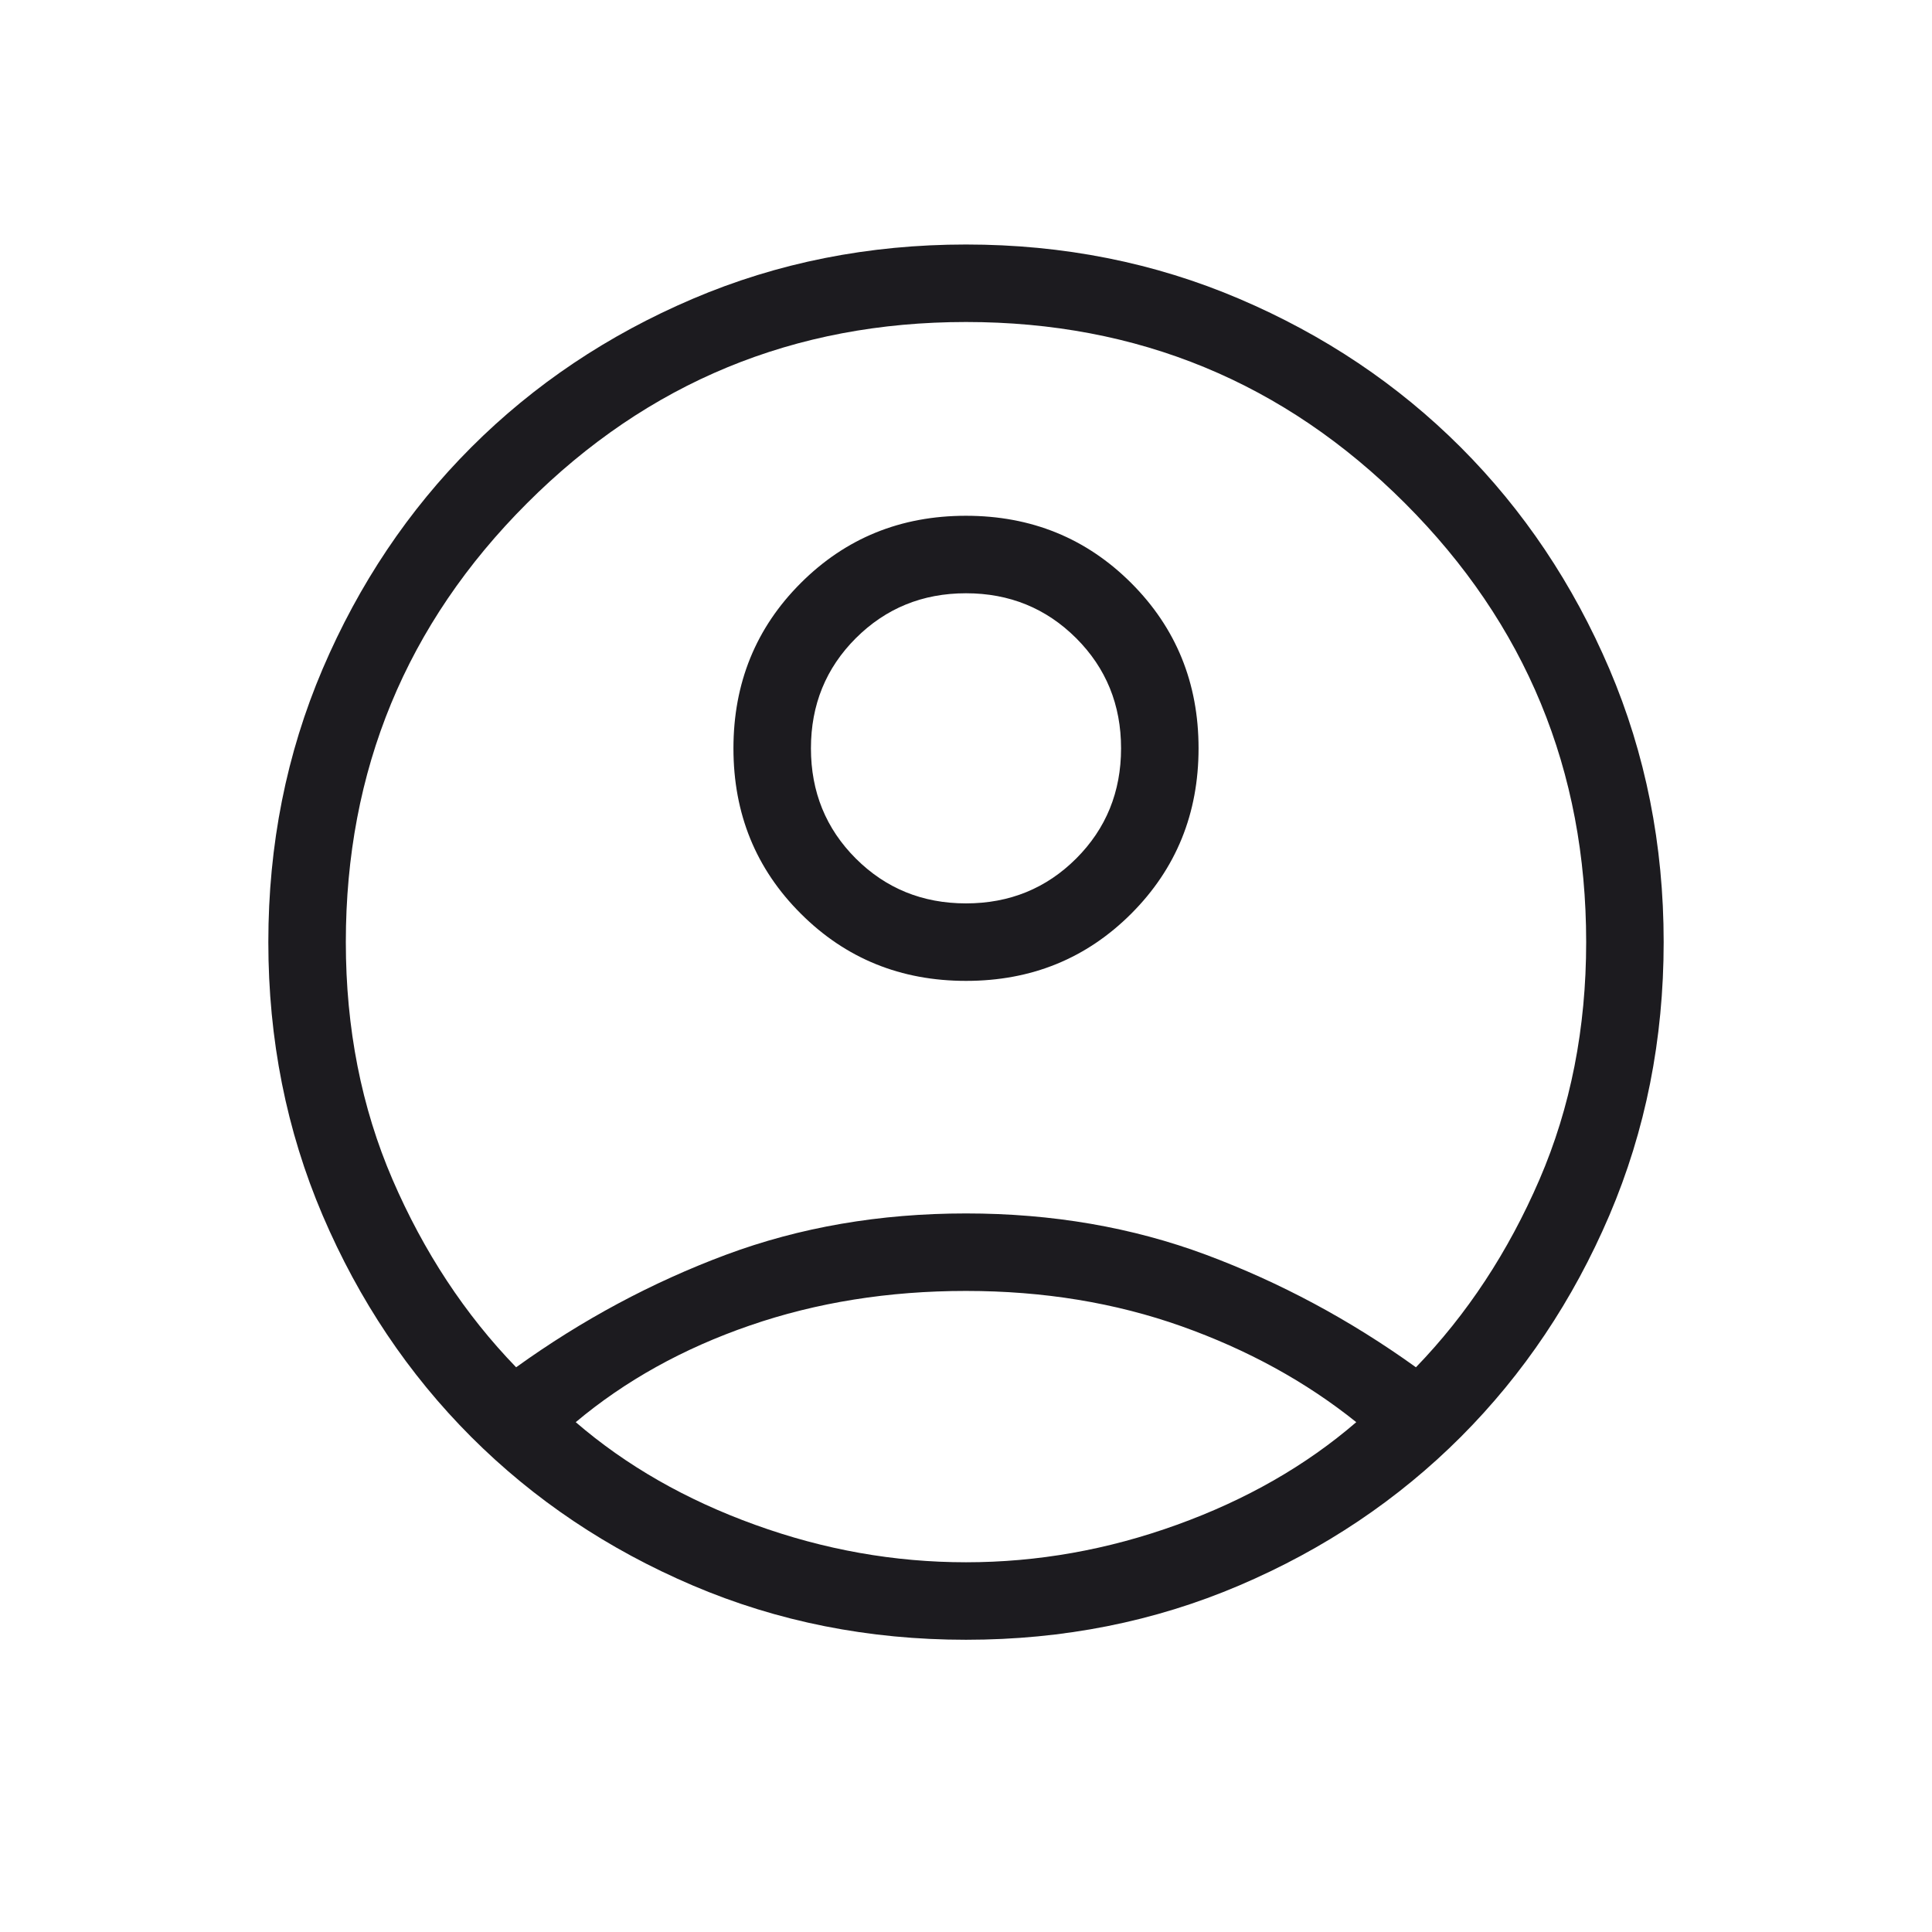 <svg width="27" height="27" viewBox="0 0 27 27" fill="none" xmlns="http://www.w3.org/2000/svg">
<mask id="mask0_75_70480" style="mask-type:alpha" maskUnits="userSpaceOnUse" x="0" y="0" width="27" height="27">
<rect x="0.5" y="0.167" width="26" height="26" fill="#D9D9D9"/>
</mask>
<g mask="url(#mask0_75_70480)">
<path d="M7.213 19.108C8.133 18.446 9.11 17.922 10.144 17.536C11.177 17.151 12.296 16.958 13.5 16.958C14.704 16.958 15.823 17.151 16.856 17.536C17.89 17.922 18.867 18.446 19.788 19.108C20.503 18.368 21.078 17.494 21.514 16.485C21.949 15.477 22.167 14.371 22.167 13.166C22.167 10.765 21.323 8.72 19.634 7.032C17.946 5.344 15.901 4.5 13.5 4.5C11.099 4.5 9.054 5.344 7.366 7.032C5.677 8.72 4.833 10.765 4.833 13.166C4.833 14.371 5.051 15.477 5.486 16.485C5.922 17.494 6.497 18.368 7.213 19.108ZM13.501 13.708C12.588 13.708 11.818 13.395 11.191 12.768C10.563 12.142 10.25 11.372 10.25 10.459C10.25 9.546 10.563 8.776 11.19 8.149C11.817 7.522 12.586 7.208 13.499 7.208C14.412 7.208 15.182 7.522 15.809 8.148C16.436 8.775 16.75 9.545 16.75 10.457C16.75 11.37 16.437 12.14 15.81 12.768C15.183 13.395 14.414 13.708 13.501 13.708ZM13.5 22.916C12.14 22.916 10.867 22.663 9.681 22.157C8.495 21.651 7.463 20.959 6.585 20.081C5.708 19.203 5.016 18.171 4.509 16.985C4.003 15.799 3.75 14.526 3.75 13.166C3.75 11.807 4.003 10.534 4.509 9.348C5.016 8.162 5.708 7.13 6.585 6.252C7.463 5.374 8.495 4.682 9.681 4.176C10.867 3.67 12.14 3.417 13.5 3.417C14.86 3.417 16.133 3.67 17.319 4.176C18.505 4.682 19.537 5.374 20.415 6.252C21.292 7.13 21.984 8.162 22.491 9.348C22.997 10.534 23.25 11.807 23.25 13.166C23.25 14.526 22.997 15.799 22.491 16.985C21.984 18.171 21.292 19.203 20.415 20.081C19.537 20.959 18.505 21.651 17.319 22.157C16.133 22.663 14.86 22.916 13.5 22.916ZM13.5 21.833C14.499 21.833 15.481 21.659 16.448 21.309C17.415 20.96 18.25 20.482 18.954 19.875C18.25 19.31 17.435 18.863 16.51 18.534C15.585 18.206 14.582 18.041 13.5 18.041C12.418 18.041 11.411 18.202 10.479 18.524C9.547 18.845 8.736 19.296 8.046 19.875C8.75 20.482 9.585 20.96 10.552 21.309C11.519 21.659 12.501 21.833 13.5 21.833ZM13.5 12.625C14.108 12.625 14.621 12.416 15.04 11.998C15.458 11.58 15.667 11.066 15.667 10.458C15.667 9.85 15.458 9.337 15.04 8.919C14.621 8.501 14.108 8.291 13.5 8.291C12.892 8.291 12.379 8.501 11.96 8.919C11.542 9.337 11.333 9.85 11.333 10.458C11.333 11.066 11.542 11.58 11.96 11.998C12.379 12.416 12.892 12.625 13.5 12.625Z" fill="#1C1B1F"/>
</g>
</svg>
